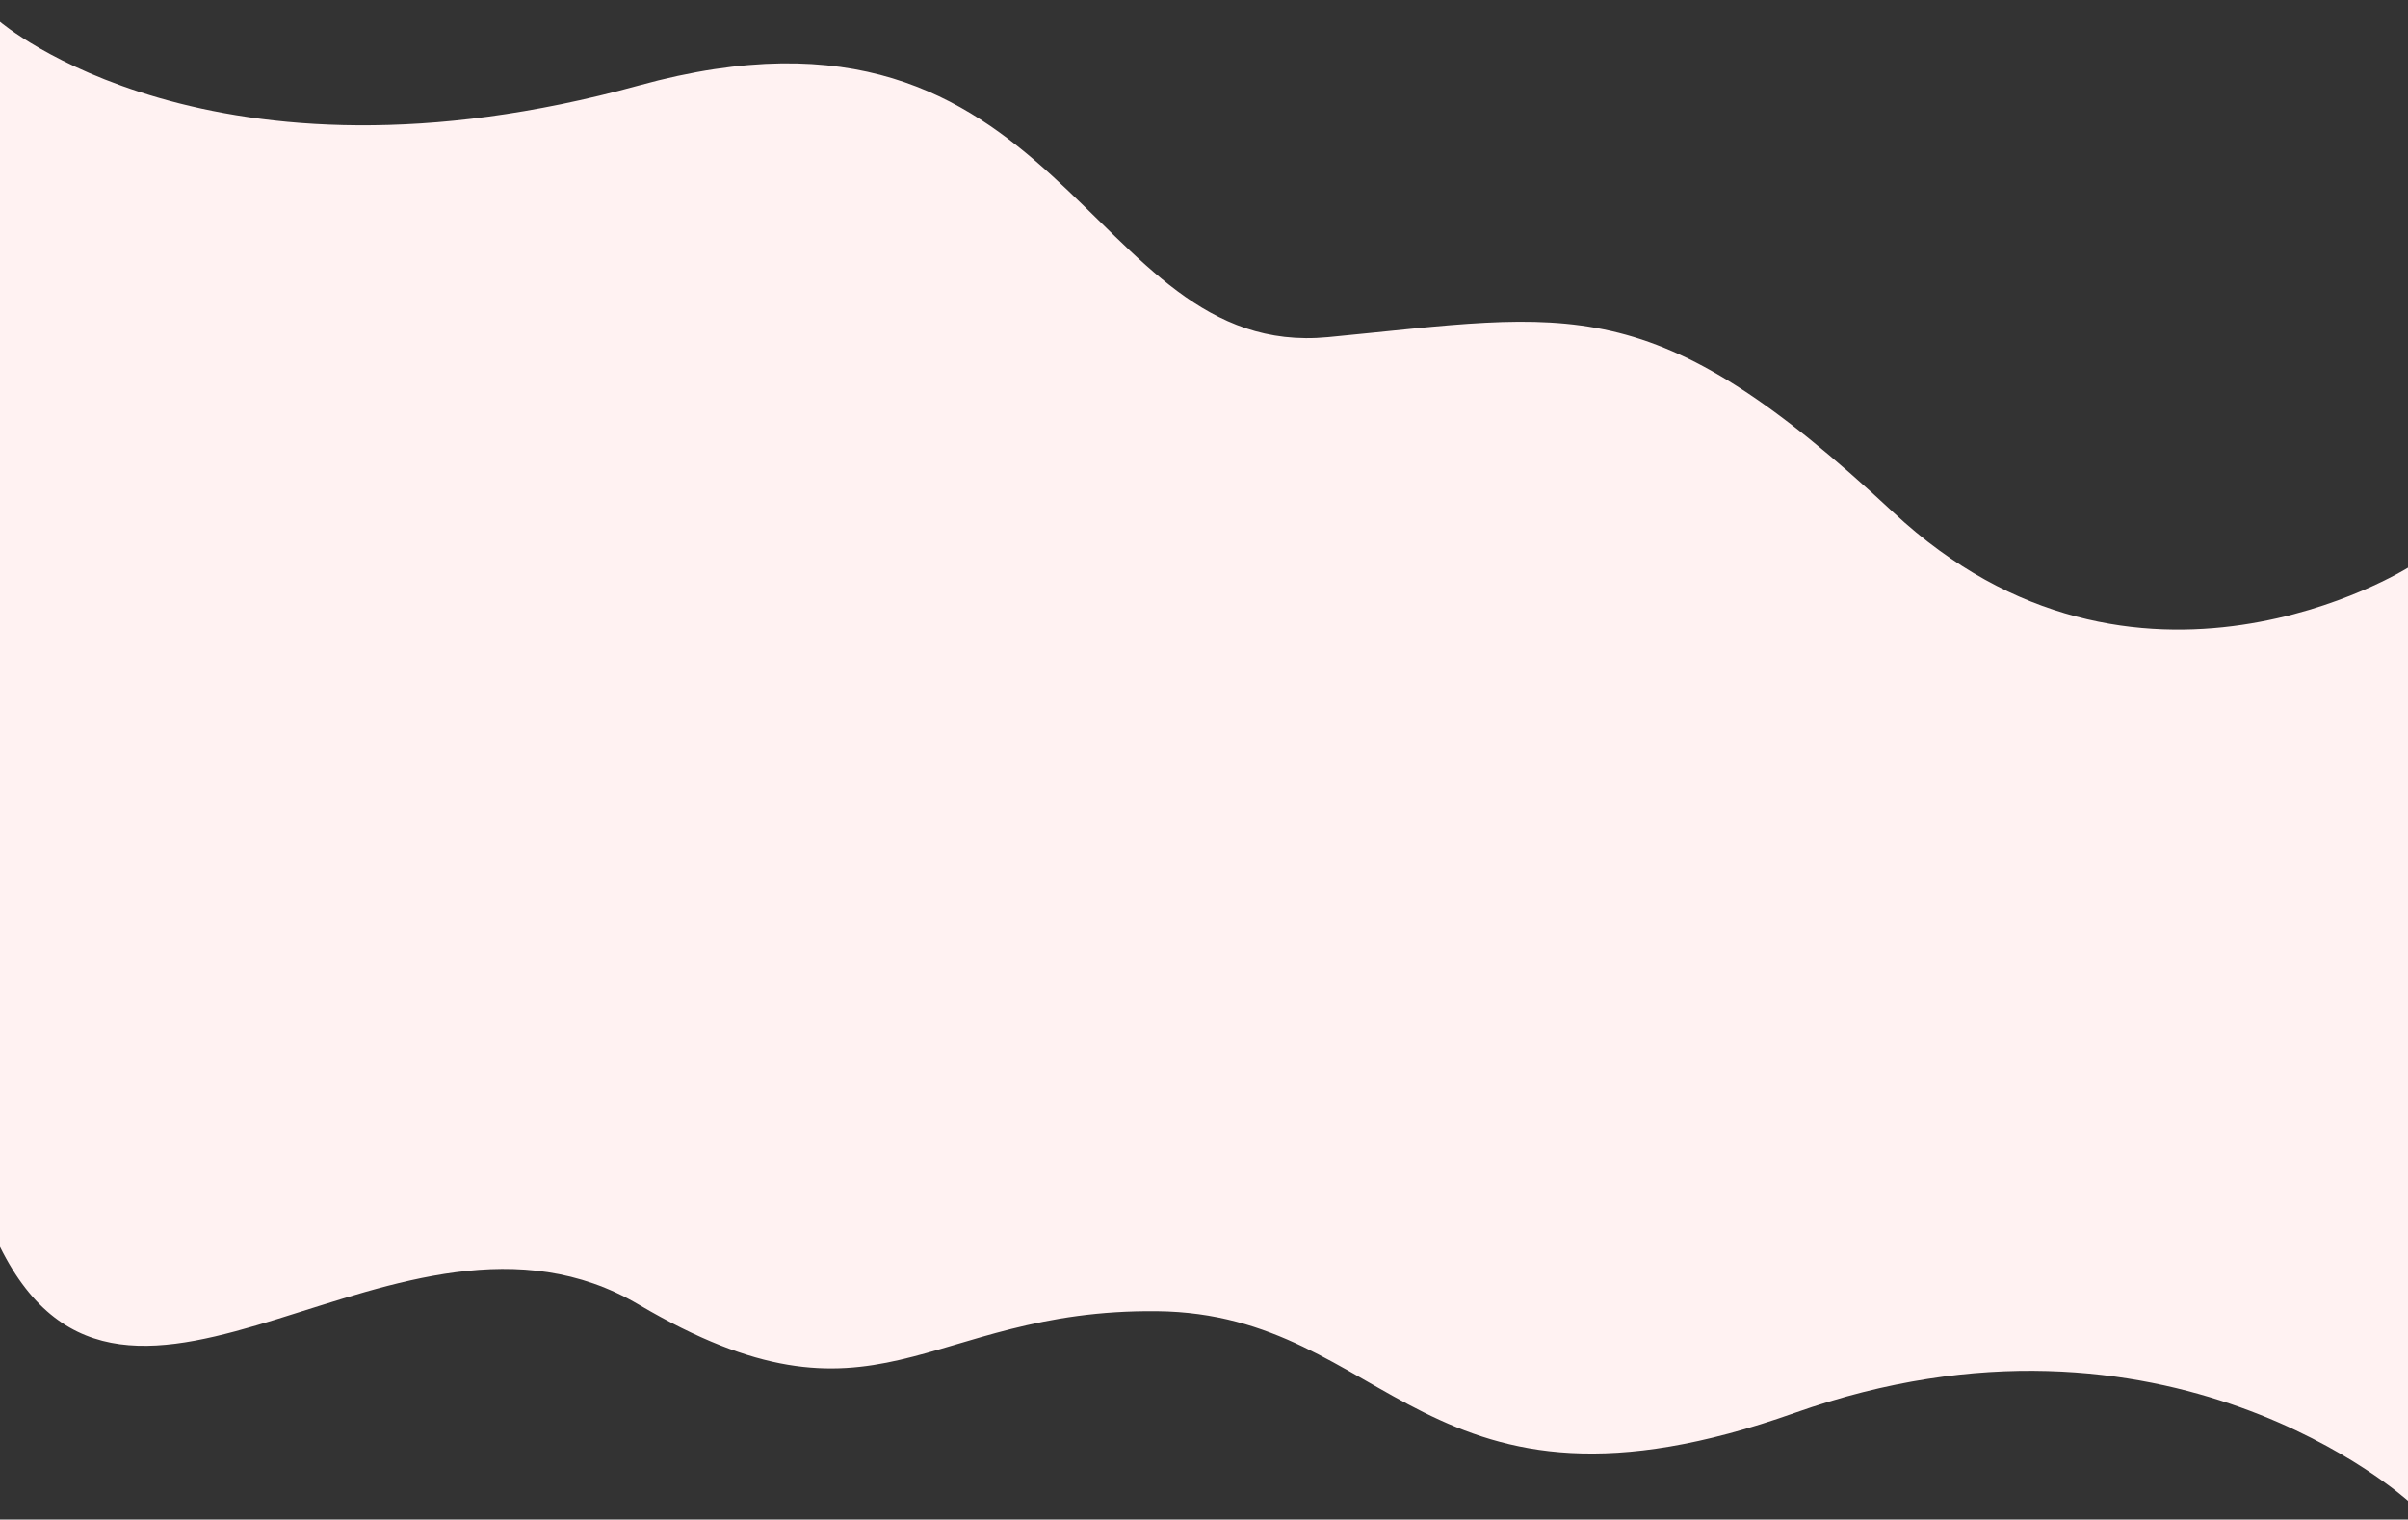 <?xml version="1.0" encoding="utf-8"?>
<!-- Generator: Adobe Illustrator 21.0.0, SVG Export Plug-In . SVG Version: 6.00 Build 0)  -->
<svg version="1.1" id="레이어_1" xmlns="http://www.w3.org/2000/svg" xmlns:xlink="http://www.w3.org/1999/xlink" x="0px"
	 y="0px" viewBox="0 0 4000 2524" style="enable-background:new 0 0 4000 2524;" xml:space="preserve">
<rect x="0" y="0" width="4000" height="2524" fill="#333333" stroke="none"/>
<style type="text/css">
	.st04{fill:#F3F8FF;}
	.st14{fill:#FFF2F2;}
</style>
<path class="st04" d="M1627-651"/>
<path class="st14" d="M0,36c0,0,350,302,1061,106s739,457,1145,418s536-85,939,291s855,92,855,92v1550c0,0-401-365-1019-146
	s-671-165-1059-169s-464,223-861-11S211,2497,0,2071V36z"/>
</svg>
